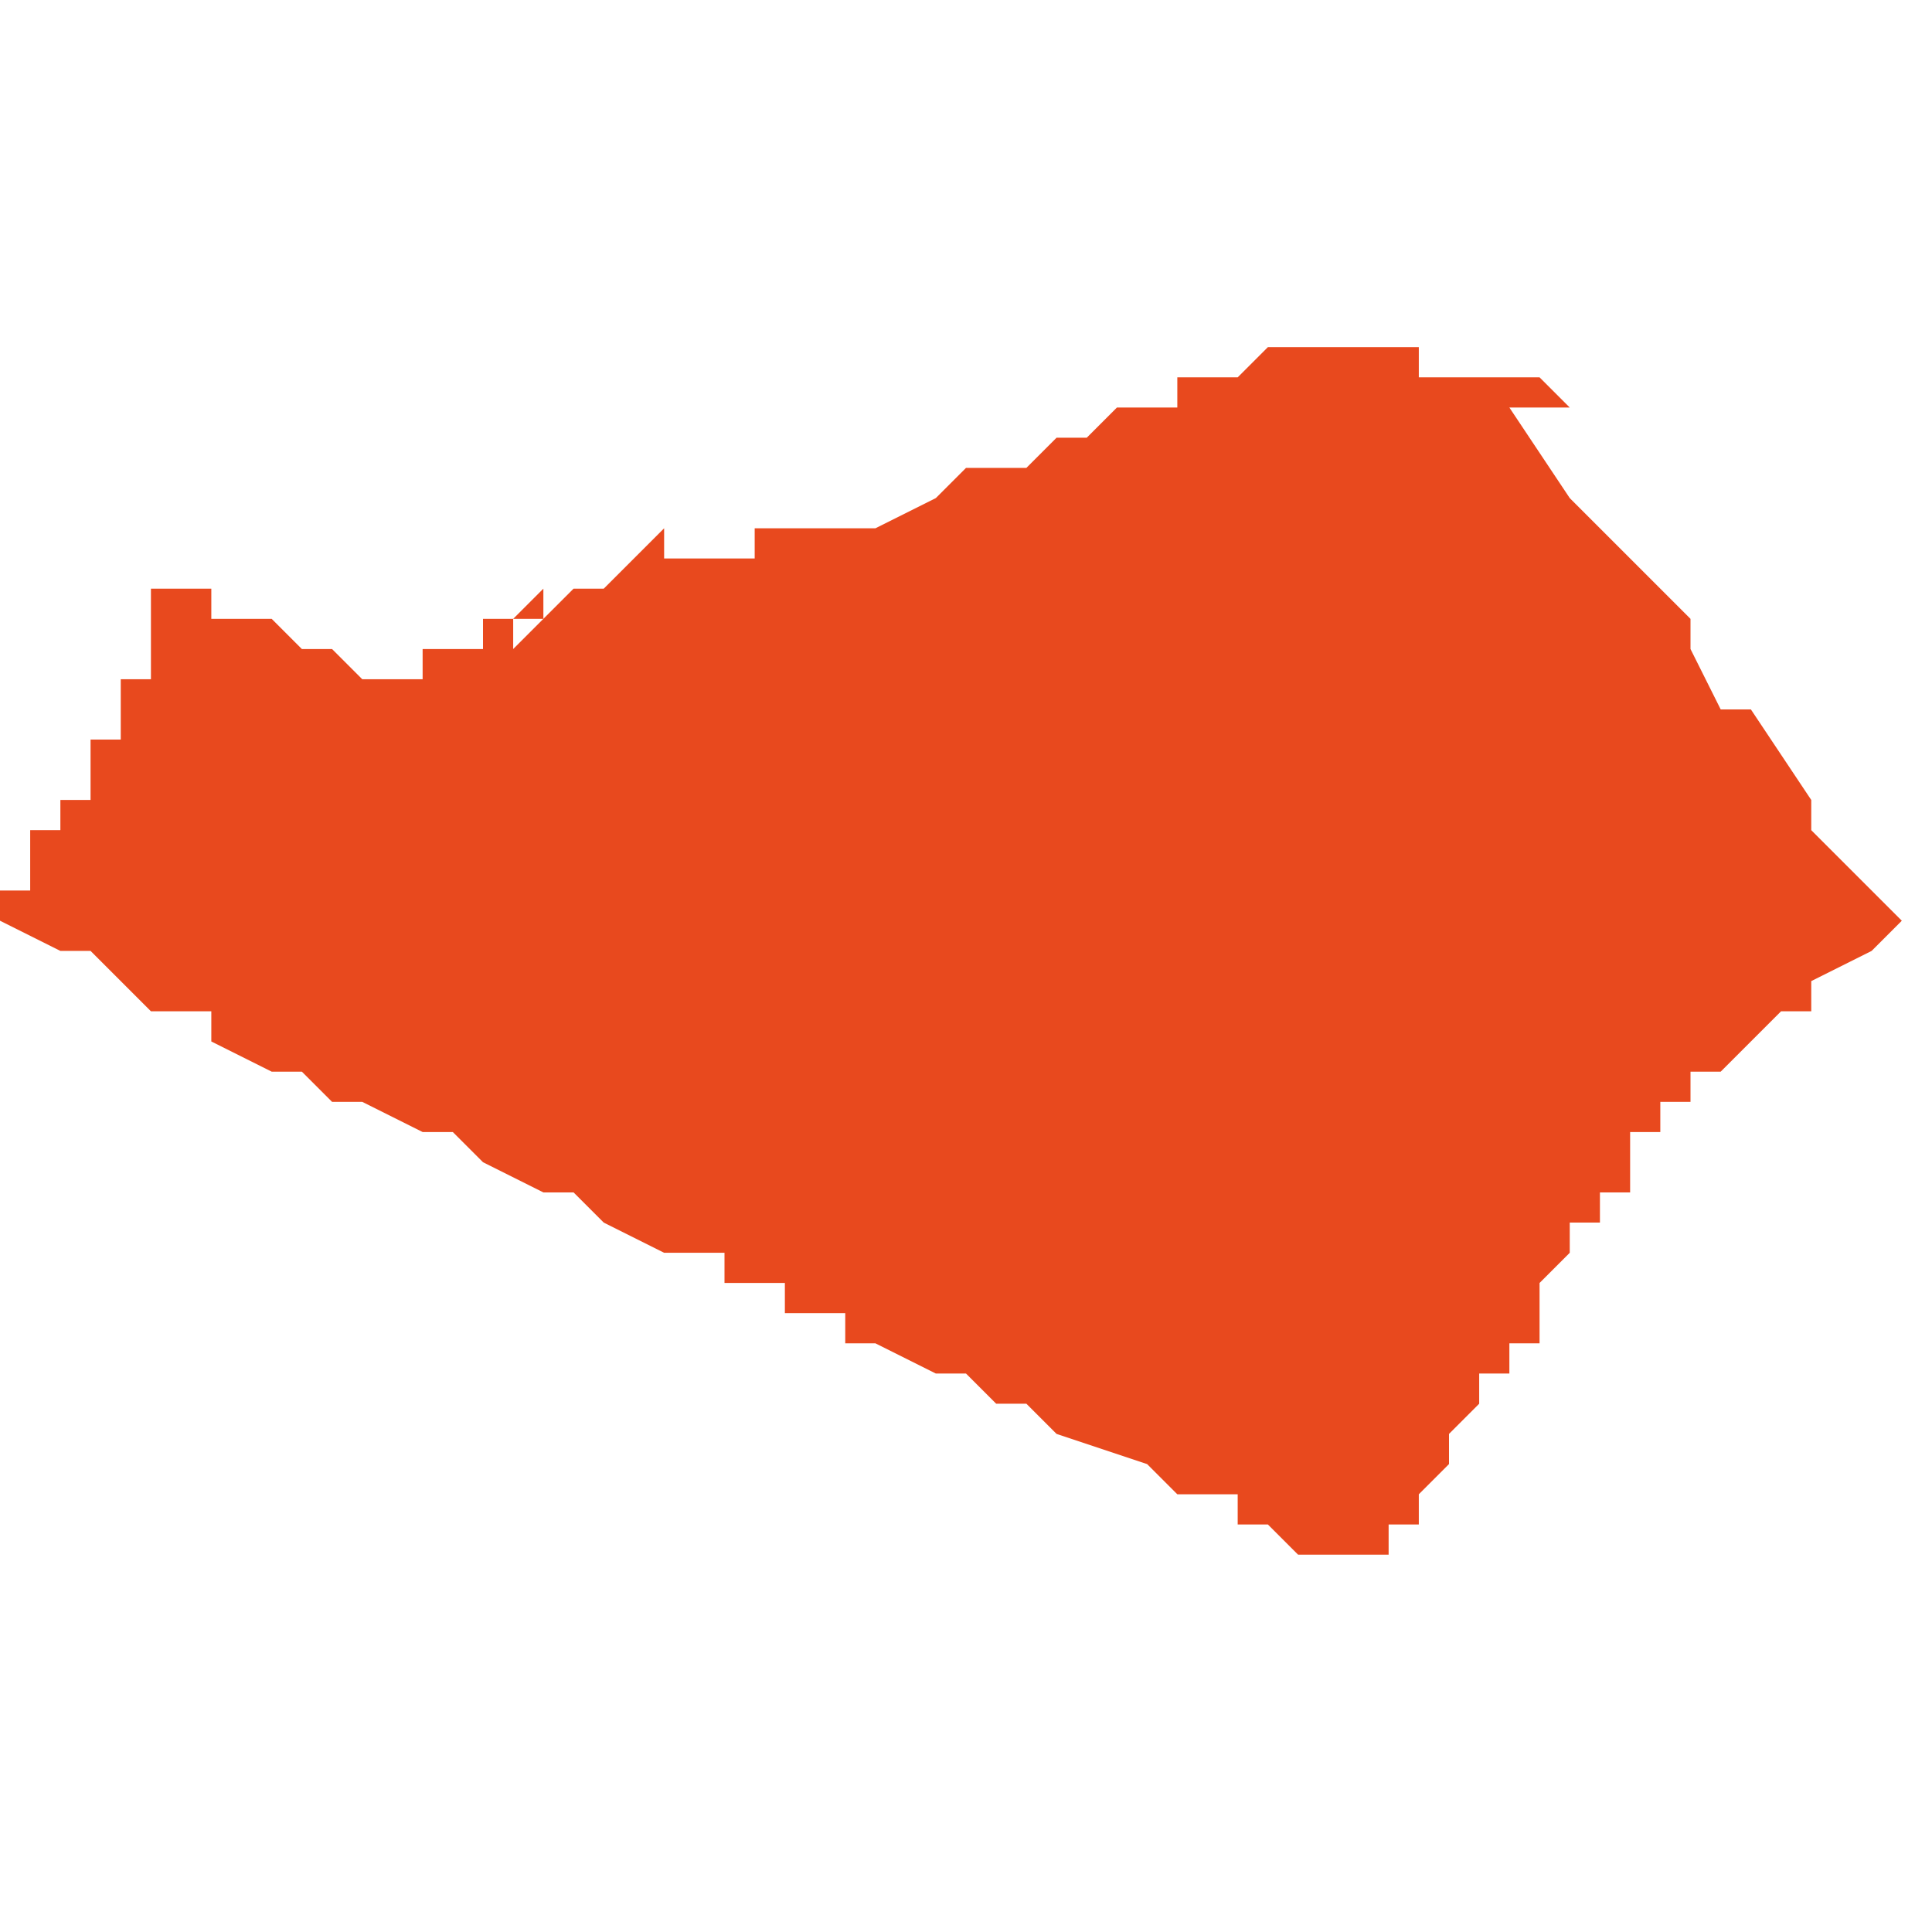 <svg xmlns="http://www.w3.org/2000/svg" xmlns:xlink="http://www.w3.org/1999/xlink" height="300" width="300" viewBox="6.631 -52.555 0.064 0.041"><path d="M 6.689 -52.543 L 6.689 -52.543 6.688 -52.543 6.687 -52.545 6.687 -52.545 6.687 -52.546 6.684 -52.549 6.683 -52.55 6.681 -52.553 6.681 -52.553 6.683 -52.553 6.683 -52.553 6.683 -52.553 6.684 -52.553 6.684 -52.553 6.684 -52.553 6.684 -52.553 6.684 -52.553 6.684 -52.553 6.684 -52.553 6.684 -52.553 6.684 -52.553 6.684 -52.553 6.684 -52.553 6.684 -52.553 6.684 -52.553 6.684 -52.553 6.684 -52.553 6.684 -52.553 6.684 -52.553 6.684 -52.553 6.684 -52.553 6.683 -52.553 6.683 -52.553 6.683 -52.553 6.683 -52.553 6.683 -52.553 6.683 -52.553 6.683 -52.553 6.683 -52.553 6.683 -52.553 6.683 -52.553 6.683 -52.553 6.683 -52.553 6.683 -52.553 6.683 -52.553 6.683 -52.553 6.683 -52.553 6.683 -52.553 6.682 -52.554 6.682 -52.554 6.682 -52.554 6.681 -52.554 6.681 -52.554 6.681 -52.554 6.681 -52.554 6.681 -52.554 6.681 -52.554 6.681 -52.554 6.681 -52.554 6.681 -52.554 6.681 -52.554 6.681 -52.554 6.681 -52.554 6.681 -52.554 6.681 -52.554 6.681 -52.554 6.681 -52.554 6.681 -52.554 6.681 -52.554 6.681 -52.554 6.681 -52.554 6.681 -52.554 6.681 -52.554 6.681 -52.554 6.681 -52.554 6.68 -52.554 6.68 -52.554 6.68 -52.554 6.68 -52.554 6.68 -52.554 6.68 -52.554 6.68 -52.554 6.68 -52.554 6.68 -52.554 6.68 -52.554 6.68 -52.554 6.678 -52.554 6.678 -52.555 6.678 -52.555 6.678 -52.555 6.677 -52.555 6.677 -52.555 6.677 -52.555 6.677 -52.555 6.677 -52.555 6.677 -52.555 6.676 -52.555 6.676 -52.555 6.676 -52.555 6.676 -52.555 6.676 -52.555 6.676 -52.555 6.676 -52.555 6.676 -52.555 6.676 -52.555 6.676 -52.555 6.676 -52.555 6.676 -52.555 6.676 -52.555 6.676 -52.555 6.676 -52.555 6.675 -52.555 6.675 -52.555 6.675 -52.555 6.675 -52.555 6.675 -52.555 6.675 -52.555 6.675 -52.555 6.675 -52.555 6.675 -52.555 6.675 -52.555 6.675 -52.555 6.675 -52.555 6.675 -52.555 6.675 -52.555 6.675 -52.555 6.675 -52.555 6.675 -52.555 6.675 -52.555 6.675 -52.555 6.675 -52.555 6.675 -52.555 6.675 -52.555 6.675 -52.555 6.675 -52.555 6.675 -52.555 6.675 -52.555 6.675 -52.555 6.675 -52.555 6.675 -52.555 6.675 -52.555 6.675 -52.555 6.675 -52.555 6.675 -52.555 6.675 -52.555 6.675 -52.555 6.675 -52.555 6.675 -52.555 6.675 -52.555 6.675 -52.555 6.675 -52.555 6.675 -52.555 6.675 -52.555 6.675 -52.555 6.675 -52.555 6.675 -52.555 6.675 -52.555 6.675 -52.555 6.675 -52.555 6.675 -52.555 6.675 -52.555 6.675 -52.555 6.675 -52.555 6.675 -52.555 6.675 -52.555 6.675 -52.555 6.675 -52.555 6.675 -52.555 6.675 -52.555 6.675 -52.555 6.675 -52.555 6.675 -52.555 6.675 -52.555 6.675 -52.555 6.675 -52.555 6.675 -52.555 6.675 -52.555 6.675 -52.555 6.675 -52.555 6.675 -52.555 6.675 -52.555 6.675 -52.555 6.675 -52.555 6.675 -52.555 6.675 -52.555 6.675 -52.555 6.675 -52.555 6.675 -52.555 6.675 -52.555 6.675 -52.555 6.675 -52.555 6.675 -52.555 6.675 -52.555 6.675 -52.555 6.675 -52.555 6.675 -52.555 6.674 -52.555 6.673 -52.555 6.673 -52.555 6.673 -52.555 6.672 -52.554 6.671 -52.554 6.671 -52.554 6.67 -52.554 6.67 -52.554 6.67 -52.554 6.67 -52.554 6.67 -52.554 6.67 -52.554 6.67 -52.554 6.67 -52.554 6.67 -52.554 6.67 -52.554 6.67 -52.554 6.67 -52.554 6.67 -52.554 6.67 -52.554 6.67 -52.554 6.67 -52.554 6.67 -52.554 6.67 -52.554 6.67 -52.554 6.67 -52.554 6.67 -52.554 6.67 -52.554 6.67 -52.554 6.67 -52.553 6.67 -52.553 6.67 -52.553 6.67 -52.553 6.67 -52.553 6.67 -52.553 6.67 -52.553 6.67 -52.554 6.67 -52.554 6.67 -52.554 6.67 -52.554 6.67 -52.554 6.67 -52.553 6.67 -52.553 6.67 -52.553 6.67 -52.553 6.67 -52.553 6.67 -52.553 6.67 -52.553 6.67 -52.553 6.67 -52.553 6.669 -52.553 6.668 -52.553 6.668 -52.553 6.668 -52.553 6.668 -52.553 6.667 -52.552 6.667 -52.552 6.667 -52.552 6.667 -52.552 6.667 -52.552 6.667 -52.552 6.667 -52.552 6.667 -52.552 6.667 -52.552 6.667 -52.552 6.667 -52.552 6.667 -52.552 6.667 -52.552 6.667 -52.552 6.667 -52.552 6.667 -52.552 6.666 -52.552 6.666 -52.552 6.666 -52.552 6.666 -52.552 6.665 -52.551 6.663 -52.551 6.663 -52.551 6.662 -52.55 6.662 -52.55 6.662 -52.55 6.662 -52.55 6.662 -52.55 6.662 -52.55 6.662 -52.55 6.662 -52.55 6.662 -52.55 6.662 -52.55 6.662 -52.55 6.662 -52.55 6.662 -52.55 6.662 -52.55 6.662 -52.55 6.662 -52.55 6.662 -52.55 6.662 -52.55 6.66 -52.549 6.659 -52.549 6.659 -52.549 6.659 -52.549 6.659 -52.549 6.659 -52.549 6.659 -52.549 6.659 -52.549 6.658 -52.549 6.658 -52.549 6.658 -52.549 6.658 -52.549 6.658 -52.549 6.658 -52.549 6.658 -52.549 6.658 -52.549 6.658 -52.549 6.657 -52.549 6.657 -52.549 6.656 -52.549 6.656 -52.548 6.656 -52.548 6.656 -52.548 6.655 -52.548 6.655 -52.548 6.655 -52.548 6.655 -52.548 6.655 -52.548 6.654 -52.548 6.654 -52.548 6.654 -52.548 6.654 -52.548 6.654 -52.548 6.654 -52.548 6.654 -52.548 6.654 -52.548 6.654 -52.548 6.654 -52.548 6.654 -52.548 6.653 -52.548 6.653 -52.549 6.653 -52.549 6.653 -52.549 6.653 -52.549 6.653 -52.549 6.652 -52.548 6.653 -52.548 6.652 -52.548 6.652 -52.548 6.652 -52.548 6.652 -52.548 6.652 -52.548 6.652 -52.548 6.652 -52.548 6.652 -52.548 6.652 -52.548 6.652 -52.548 6.652 -52.548 6.652 -52.548 6.652 -52.548 6.652 -52.548 6.652 -52.548 6.652 -52.548 6.652 -52.548 6.652 -52.548 6.652 -52.548 6.652 -52.548 6.652 -52.548 6.652 -52.548 6.652 -52.548 6.652 -52.548 6.652 -52.548 6.652 -52.548 6.652 -52.548 6.652 -52.548 6.652 -52.548 6.652 -52.548 6.652 -52.548 6.652 -52.548 6.652 -52.548 6.652 -52.548 6.652 -52.548 6.653 -52.548 6.653 -52.548 6.653 -52.548 6.653 -52.548 6.653 -52.548 6.653 -52.548 6.653 -52.548 6.653 -52.548 6.653 -52.548 6.653 -52.548 6.653 -52.548 6.653 -52.548 6.653 -52.548 6.653 -52.548 6.653 -52.548 6.652 -52.548 6.652 -52.548 6.652 -52.548 6.651 -52.547 6.65 -52.547 6.65 -52.547 6.65 -52.547 6.65 -52.547 6.649 -52.546 6.648 -52.545 6.648 -52.545 6.648 -52.545 6.648 -52.545 6.648 -52.545 6.648 -52.545 6.648 -52.545 6.648 -52.545 6.648 -52.546 6.647 -52.546 6.647 -52.546 6.647 -52.546 6.648 -52.546 6.648 -52.546 6.648 -52.546 6.649 -52.546 6.649 -52.546 6.649 -52.546 6.649 -52.546 6.649 -52.546 6.649 -52.546 6.649 -52.547 6.649 -52.547 6.649 -52.547 6.649 -52.547 6.649 -52.547 6.649 -52.547 6.649 -52.547 6.648 -52.546 6.648 -52.546 6.648 -52.546 6.648 -52.546 6.648 -52.546 6.648 -52.546 6.648 -52.546 6.648 -52.546 6.648 -52.546 6.648 -52.546 6.648 -52.546 6.648 -52.546 6.648 -52.546 6.648 -52.546 6.648 -52.546 6.648 -52.546 6.647 -52.546 6.647 -52.546 6.647 -52.546 6.647 -52.546 6.647 -52.546 6.647 -52.546 6.647 -52.546 6.647 -52.546 6.647 -52.545 6.647 -52.545 6.647 -52.545 6.647 -52.545 6.647 -52.545 6.647 -52.545 6.646 -52.545 6.646 -52.545 6.645 -52.545 6.645 -52.544 6.644 -52.544 6.644 -52.544 6.644 -52.544 6.643 -52.544 6.642 -52.545 6.642 -52.545 6.642 -52.545 6.642 -52.545 6.642 -52.545 6.642 -52.545 6.642 -52.545 6.642 -52.545 6.642 -52.545 6.642 -52.545 6.642 -52.545 6.642 -52.545 6.642 -52.545 6.642 -52.545 6.642 -52.545 6.642 -52.545 6.642 -52.545 6.642 -52.545 6.642 -52.545 6.642 -52.545 6.642 -52.545 6.642 -52.545 6.642 -52.545 6.642 -52.545 6.641 -52.545 6.641 -52.545 6.641 -52.545 6.641 -52.545 6.641 -52.545 6.641 -52.545 6.641 -52.545 6.641 -52.545 6.641 -52.545 6.641 -52.545 6.641 -52.545 6.641 -52.545 6.641 -52.545 6.641 -52.545 6.641 -52.545 6.641 -52.545 6.641 -52.545 6.64 -52.546 6.639 -52.546 6.639 -52.546 6.639 -52.546 6.638 -52.546 6.638 -52.546 6.638 -52.546 6.638 -52.546 6.638 -52.546 6.638 -52.546 6.638 -52.546 6.638 -52.547 6.638 -52.547 6.638 -52.547 6.638 -52.547 6.637 -52.547 6.637 -52.547 6.637 -52.547 6.637 -52.547 6.637 -52.547 6.637 -52.547 6.637 -52.547 6.637 -52.547 6.637 -52.547 6.637 -52.547 6.637 -52.547 6.637 -52.547 6.637 -52.547 6.637 -52.548 6.637 -52.548 6.637 -52.548 6.637 -52.548 6.637 -52.548 6.637 -52.548 6.637 -52.548 6.637 -52.548 6.637 -52.548 6.637 -52.548 6.637 -52.548 6.637 -52.548 6.637 -52.548 6.637 -52.548 6.637 -52.548 6.637 -52.548 6.637 -52.547 6.636 -52.547 6.636 -52.547 6.636 -52.547 6.636 -52.546 6.636 -52.546 6.636 -52.546 6.636 -52.546 6.636 -52.546 6.636 -52.546 6.636 -52.546 6.636 -52.546 6.636 -52.546 6.636 -52.546 6.636 -52.546 6.636 -52.546 6.636 -52.546 6.636 -52.546 6.636 -52.545 6.636 -52.545 6.636 -52.545 6.636 -52.545 6.636 -52.545 6.636 -52.545 6.636 -52.545 6.636 -52.545 6.636 -52.545 6.636 -52.545 6.636 -52.545 6.636 -52.545 6.636 -52.545 6.636 -52.545 6.636 -52.545 6.636 -52.544 6.635 -52.544 6.635 -52.544 6.635 -52.544 6.635 -52.544 6.635 -52.544 6.635 -52.544 6.635 -52.544 6.635 -52.544 6.635 -52.544 6.635 -52.543 6.635 -52.543 6.635 -52.543 6.635 -52.543 6.635 -52.543 6.635 -52.543 6.635 -52.543 6.635 -52.543 6.635 -52.543 6.635 -52.543 6.635 -52.543 6.635 -52.543 6.635 -52.543 6.635 -52.543 6.635 -52.543 6.635 -52.543 6.635 -52.543 6.635 -52.542 6.635 -52.542 6.635 -52.542 6.635 -52.542 6.635 -52.542 6.635 -52.542 6.635 -52.542 6.635 -52.542 6.635 -52.542 6.635 -52.542 6.634 -52.542 6.634 -52.542 6.634 -52.541 6.634 -52.541 6.634 -52.54 6.633 -52.54 6.633 -52.54 6.633 -52.54 6.633 -52.54 6.633 -52.539 6.633 -52.539 6.633 -52.539 6.633 -52.539 6.633 -52.539 6.633 -52.539 6.633 -52.539 6.633 -52.539 6.633 -52.539 6.632 -52.539 6.632 -52.538 6.632 -52.538 6.632 -52.538 6.632 -52.538 6.632 -52.538 6.632 -52.538 6.632 -52.538 6.632 -52.537 6.632 -52.537 6.632 -52.537 6.631 -52.537 6.631 -52.537 6.631 -52.537 6.631 -52.537 6.631 -52.537 6.631 -52.536 6.631 -52.536 6.631 -52.536 6.631 -52.536 6.631 -52.536 6.631 -52.536 6.631 -52.536 6.631 -52.536 6.631 -52.536 6.631 -52.536 6.631 -52.536 6.631 -52.536 6.631 -52.536 6.631 -52.536 6.631 -52.536 6.631 -52.536 6.631 -52.536 6.631 -52.536 6.631 -52.536 6.631 -52.536 6.631 -52.536 6.631 -52.536 6.631 -52.536 6.631 -52.536 6.633 -52.535 6.634 -52.535 6.635 -52.534 6.635 -52.534 6.635 -52.534 6.635 -52.534 6.636 -52.533 6.637 -52.533 6.638 -52.533 6.638 -52.533 6.638 -52.532 6.638 -52.532 6.64 -52.531 6.64 -52.532 6.64 -52.532 6.64 -52.532 6.64 -52.531 6.64 -52.531 6.64 -52.531 6.64 -52.531 6.64 -52.531 6.64 -52.531 6.641 -52.531 6.641 -52.531 6.642 -52.53 6.643 -52.53 6.645 -52.529 6.646 -52.529 6.646 -52.529 6.647 -52.528 6.647 -52.528 6.647 -52.528 6.649 -52.527 6.65 -52.527 6.65 -52.527 6.651 -52.526 6.653 -52.525 6.654 -52.525 6.654 -52.525 6.654 -52.525 6.654 -52.525 6.654 -52.525 6.654 -52.525 6.654 -52.525 6.654 -52.525 6.654 -52.525 6.654 -52.525 6.655 -52.525 6.655 -52.525 6.655 -52.525 6.655 -52.525 6.655 -52.525 6.655 -52.524 6.656 -52.524 6.656 -52.524 6.656 -52.524 6.656 -52.524 6.656 -52.524 6.657 -52.524 6.657 -52.523 6.657 -52.523 6.657 -52.523 6.658 -52.523 6.658 -52.523 6.658 -52.523 6.658 -52.523 6.658 -52.523 6.658 -52.523 6.659 -52.523 6.659 -52.522 6.66 -52.522 6.66 -52.522 6.66 -52.522 6.662 -52.521 6.663 -52.521 6.664 -52.52 6.664 -52.52 6.664 -52.52 6.665 -52.52 6.666 -52.519 6.666 -52.519 6.666 -52.519 6.666 -52.519 6.666 -52.519 6.666 -52.519 6.666 -52.519 6.666 -52.519 6.666 -52.519 6.669 -52.518 6.669 -52.518 6.669 -52.518 6.669 -52.518 6.67 -52.517 6.671 -52.517 6.672 -52.517 6.672 -52.517 6.672 -52.517 6.672 -52.517 6.672 -52.517 6.672 -52.517 6.672 -52.517 6.672 -52.517 6.672 -52.517 6.672 -52.517 6.672 -52.517 6.672 -52.517 6.672 -52.517 6.672 -52.516 6.673 -52.516 6.674 -52.515 6.674 -52.515 6.674 -52.515 6.674 -52.515 6.674 -52.515 6.674 -52.515 6.674 -52.515 6.674 -52.515 6.674 -52.515 6.674 -52.515 6.675 -52.515 6.675 -52.515 6.675 -52.515 6.675 -52.515 6.675 -52.515 6.675 -52.515 6.675 -52.515 6.675 -52.515 6.675 -52.515 6.675 -52.515 6.675 -52.515 6.675 -52.515 6.675 -52.515 6.675 -52.515 6.675 -52.515 6.675 -52.515 6.676 -52.515 6.676 -52.515 6.676 -52.515 6.676 -52.515 6.676 -52.515 6.676 -52.515 6.676 -52.515 6.676 -52.515 6.676 -52.515 6.676 -52.515 6.676 -52.515 6.676 -52.515 6.676 -52.515 6.676 -52.515 6.676 -52.515 6.676 -52.515 6.676 -52.514 6.676 -52.514 6.676 -52.514 6.676 -52.514 6.676 -52.514 6.676 -52.514 6.676 -52.514 6.676 -52.514 6.676 -52.514 6.676 -52.514 6.676 -52.514 6.676 -52.514 6.676 -52.514 6.676 -52.514 6.676 -52.514 6.676 -52.514 6.676 -52.514 6.676 -52.514 6.676 -52.514 6.676 -52.514 6.676 -52.514 6.676 -52.514 6.676 -52.514 6.676 -52.514 6.676 -52.514 6.676 -52.514 6.676 -52.515 6.676 -52.515 6.677 -52.515 6.677 -52.515 6.677 -52.515 6.677 -52.515 6.677 -52.515 6.677 -52.515 6.677 -52.515 6.677 -52.515 6.677 -52.515 6.677 -52.516 6.677 -52.516 6.677 -52.516 6.677 -52.516 6.677 -52.516 6.677 -52.516 6.677 -52.516 6.677 -52.516 6.677 -52.516 6.677 -52.516 6.677 -52.516 6.677 -52.516 6.677 -52.516 6.677 -52.516 6.678 -52.516 6.678 -52.517 6.678 -52.517 6.678 -52.517 6.678 -52.517 6.678 -52.517 6.678 -52.517 6.678 -52.517 6.678 -52.517 6.678 -52.517 6.678 -52.517 6.678 -52.517 6.679 -52.518 6.679 -52.518 6.679 -52.518 6.679 -52.519 6.679 -52.519 6.679 -52.519 6.679 -52.519 6.679 -52.519 6.679 -52.519 6.679 -52.519 6.679 -52.519 6.679 -52.519 6.679 -52.519 6.679 -52.519 6.679 -52.519 6.68 -52.52 6.68 -52.52 6.68 -52.52 6.68 -52.521 6.681 -52.521 6.681 -52.521 6.68 -52.521 6.681 -52.521 6.681 -52.521 6.681 -52.521 6.681 -52.521 6.681 -52.521 6.681 -52.521 6.681 -52.521 6.681 -52.521 6.681 -52.521 6.681 -52.521 6.681 -52.521 6.681 -52.521 6.681 -52.521 6.681 -52.521 6.681 -52.521 6.681 -52.521 6.681 -52.521 6.681 -52.521 6.681 -52.521 6.681 -52.521 6.681 -52.521 6.681 -52.521 6.681 -52.521 6.681 -52.521 6.681 -52.521 6.681 -52.521 6.681 -52.521 6.681 -52.522 6.681 -52.522 6.681 -52.522 6.681 -52.522 6.681 -52.522 6.681 -52.522 6.681 -52.522 6.681 -52.522 6.681 -52.522 6.681 -52.522 6.681 -52.522 6.681 -52.522 6.681 -52.522 6.681 -52.522 6.681 -52.522 6.681 -52.522 6.681 -52.522 6.681 -52.522 6.681 -52.522 6.681 -52.522 6.681 -52.522 6.681 -52.522 6.681 -52.522 6.681 -52.522 6.681 -52.522 6.681 -52.522 6.681 -52.522 6.682 -52.522 6.682 -52.523 6.682 -52.523 6.682 -52.523 6.682 -52.523 6.682 -52.523 6.682 -52.523 6.682 -52.523 6.682 -52.523 6.682 -52.523 6.682 -52.523 6.682 -52.523 6.682 -52.523 6.682 -52.523 6.682 -52.523 6.682 -52.523 6.682 -52.523 6.682 -52.523 6.682 -52.523 6.682 -52.523 6.682 -52.523 6.682 -52.523 6.682 -52.523 6.682 -52.523 6.682 -52.523 6.682 -52.523 6.682 -52.523 6.682 -52.523 6.682 -52.523 6.682 -52.523 6.682 -52.523 6.682 -52.523 6.682 -52.523 6.682 -52.523 6.682 -52.523 6.682 -52.523 6.682 -52.524 6.682 -52.524 6.682 -52.524 6.683 -52.525 6.683 -52.525 6.683 -52.525 6.683 -52.525 6.683 -52.525 6.683 -52.525 6.683 -52.526 6.684 -52.526 6.684 -52.526 6.684 -52.526 6.684 -52.526 6.684 -52.526 6.684 -52.526 6.684 -52.527 6.684 -52.527 6.684 -52.527 6.685 -52.527 6.685 -52.527 6.685 -52.527 6.685 -52.528 6.685 -52.528 6.685 -52.528 6.685 -52.528 6.685 -52.528 6.685 -52.528 6.685 -52.528 6.685 -52.528 6.685 -52.528 6.685 -52.528 6.685 -52.528 6.685 -52.528 6.685 -52.528 6.685 -52.528 6.685 -52.528 6.685 -52.528 6.685 -52.528 6.685 -52.528 6.685 -52.528 6.685 -52.528 6.685 -52.528 6.685 -52.528 6.685 -52.528 6.685 -52.528 6.685 -52.528 6.685 -52.528 6.685 -52.528 6.685 -52.529 6.685 -52.529 6.685 -52.529 6.685 -52.529 6.686 -52.529 6.686 -52.529 6.686 -52.529 6.685 -52.529 6.685 -52.529 6.685 -52.529 6.685 -52.529 6.685 -52.529 6.685 -52.529 6.685 -52.529 6.685 -52.529 6.685 -52.529 6.685 -52.529 6.685 -52.529 6.685 -52.529 6.685 -52.529 6.685 -52.529 6.685 -52.529 6.685 -52.529 6.685 -52.529 6.685 -52.529 6.685 -52.529 6.685 -52.529 6.686 -52.529 6.686 -52.529 6.686 -52.529 6.686 -52.529 6.686 -52.529 6.686 -52.529 6.686 -52.529 6.686 -52.529 6.686 -52.529 6.686 -52.529 6.686 -52.529 6.686 -52.529 6.686 -52.529 6.686 -52.529 6.686 -52.529 6.686 -52.529 6.686 -52.529 6.686 -52.529 6.686 -52.529 6.686 -52.529 6.686 -52.529 6.686 -52.529 6.686 -52.529 6.686 -52.53 6.686 -52.53 6.686 -52.53 6.686 -52.53 6.686 -52.53 6.686 -52.53 6.686 -52.53 6.686 -52.53 6.686 -52.53 6.686 -52.53 6.686 -52.53 6.686 -52.53 6.686 -52.53 6.686 -52.53 6.686 -52.53 6.686 -52.53 6.686 -52.53 6.686 -52.53 6.686 -52.53 6.686 -52.53 6.686 -52.53 6.686 -52.53 6.687 -52.53 6.687 -52.53 6.687 -52.53 6.687 -52.53 6.687 -52.53 6.687 -52.53 6.687 -52.53 6.687 -52.531 6.687 -52.531 6.687 -52.531 6.687 -52.531 6.687 -52.531 6.687 -52.531 6.687 -52.531 6.688 -52.531 6.688 -52.531 6.689 -52.532 6.689 -52.532 6.689 -52.532 6.689 -52.532 6.69 -52.533 6.69 -52.533 6.69 -52.533 6.69 -52.533 6.69 -52.533 6.69 -52.533 6.69 -52.533 6.69 -52.533 6.69 -52.533 6.69 -52.533 6.69 -52.533 6.69 -52.533 6.69 -52.533 6.69 -52.533 6.69 -52.533 6.69 -52.533 6.69 -52.533 6.69 -52.533 6.69 -52.533 6.69 -52.533 6.69 -52.533 6.69 -52.533 6.69 -52.533 6.69 -52.533 6.69 -52.533 6.69 -52.533 6.69 -52.533 6.69 -52.533 6.69 -52.533 6.691 -52.533 6.691 -52.533 6.691 -52.533 6.691 -52.534 6.691 -52.534 6.691 -52.534 6.691 -52.534 6.692 -52.534 6.692 -52.534 6.691 -52.534 6.693 -52.535 6.694 -52.536 6.693 -52.537 6.691 -52.539 6.691 -52.54 Z" fill="#e8491e" /></svg>